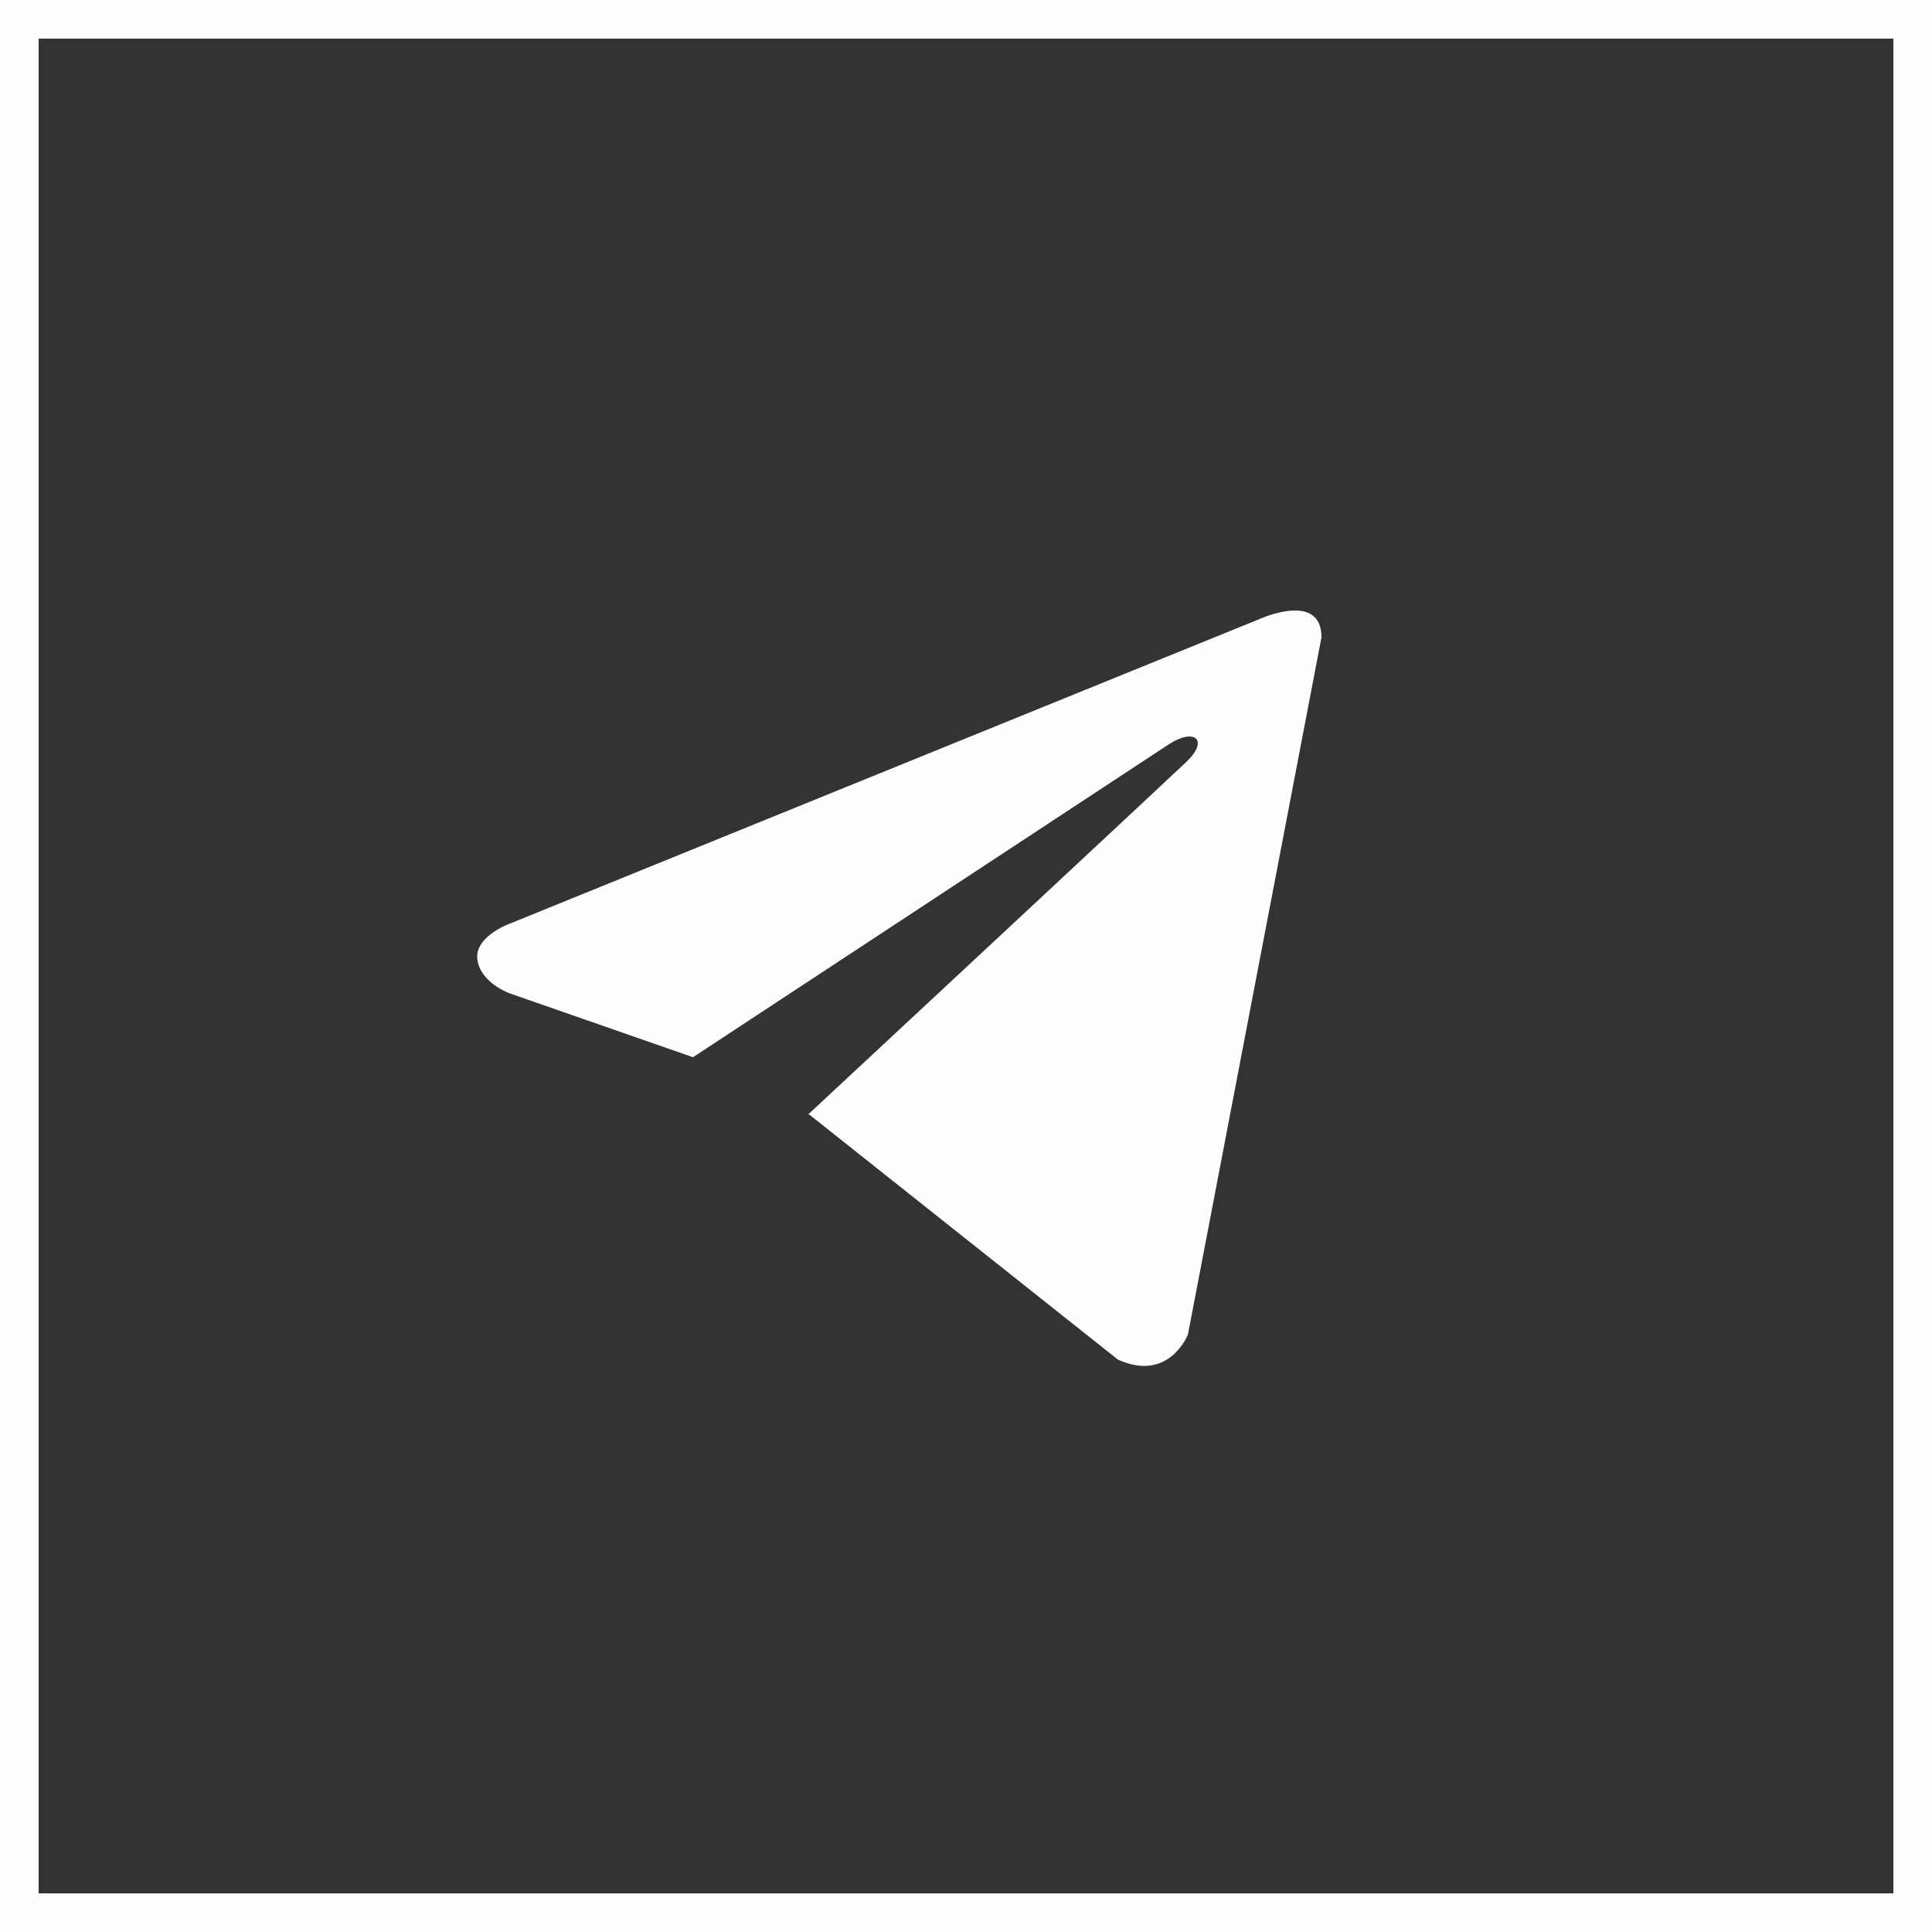 <?xml version="1.0" encoding="UTF-8"?> <svg xmlns="http://www.w3.org/2000/svg" width="50" height="50" viewBox="0 0 50 50" fill="none"><rect x="0" y="0" width="50" height="50" fill="#333333" stroke="none"/><path d="M34.2 16.493L30.744 34.536C30.744 34.536 30.26 35.787 28.932 35.187L20.957 28.855L20.92 28.837C21.998 27.835 30.35 20.058 30.715 19.706C31.281 19.16 30.93 18.835 30.273 19.247L17.935 27.361L13.175 25.702C13.175 25.702 12.426 25.427 12.354 24.826C12.281 24.226 13.2 23.901 13.2 23.901L32.605 16.017C32.605 16.017 34.2 15.292 34.2 16.493V16.493Z" fill="#FDFDFD"></path><rect x="0.5" y="0.5" width="49" height="49" stroke="#FDFDFD"></rect></svg> 